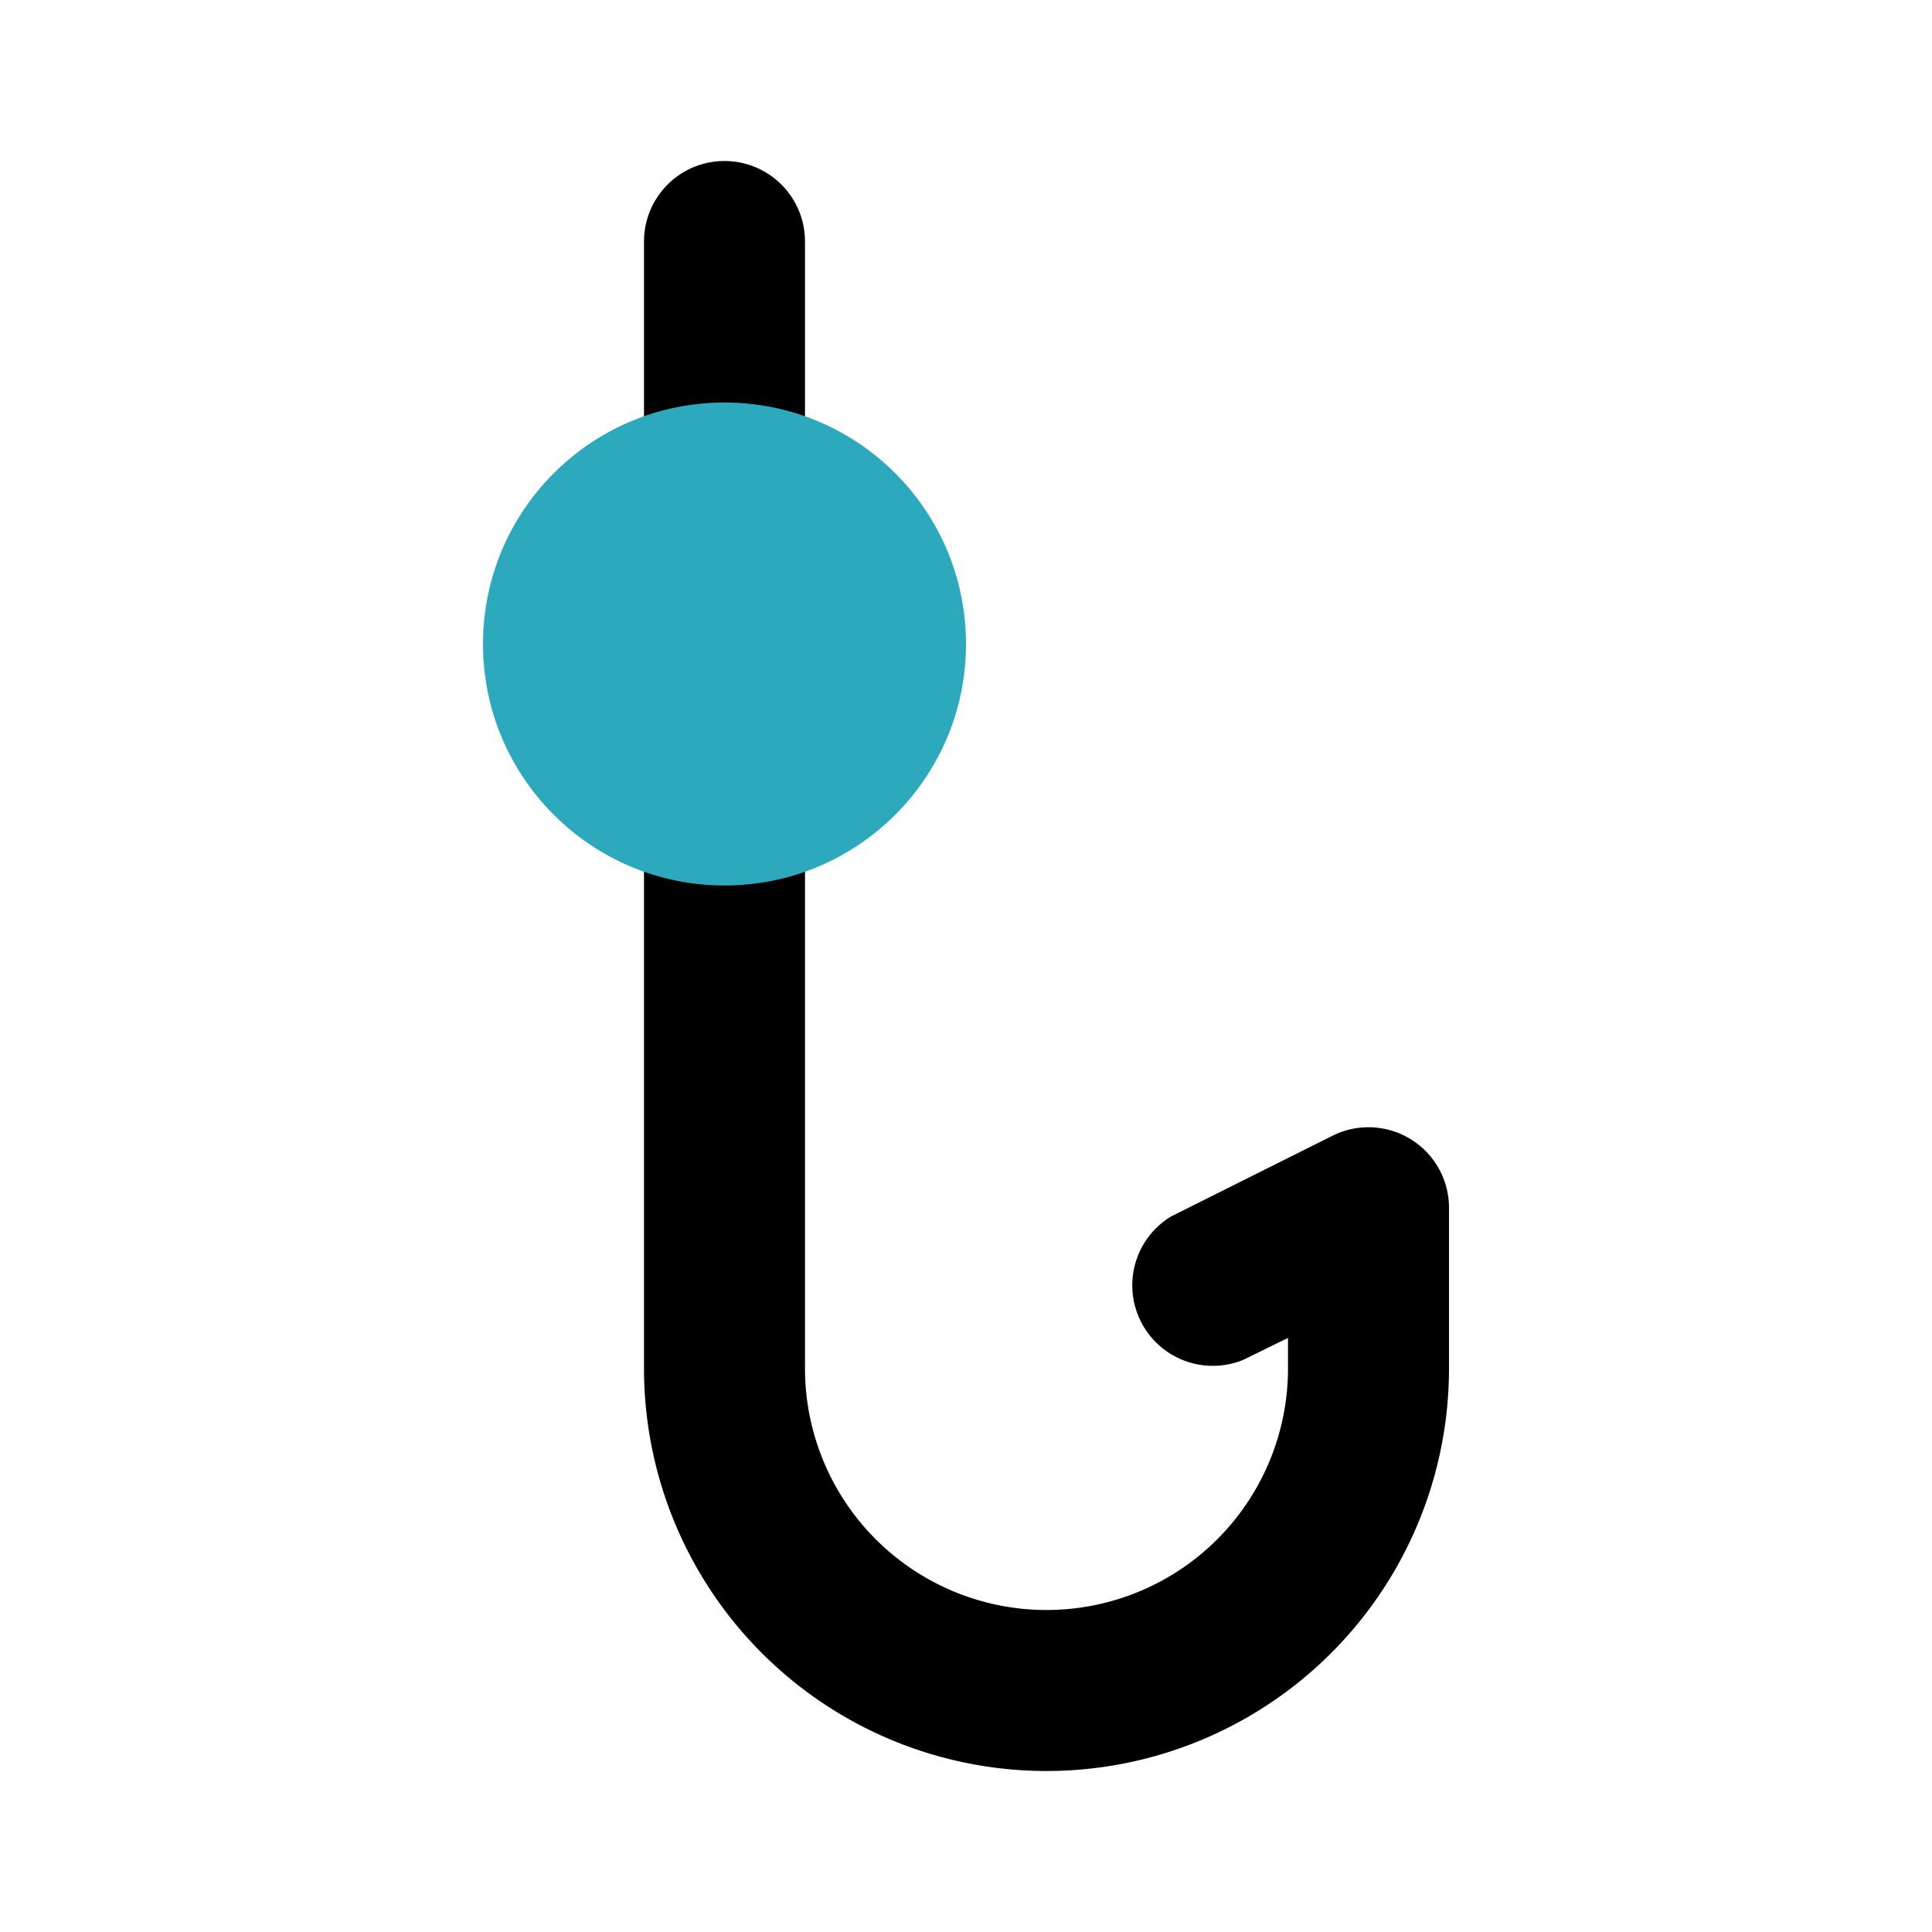<?xml version="1.0" encoding="utf-8"?><!-- Скачано с сайта svg4.ru / Downloaded from svg4.ru -->
<svg width="800px" height="800px" viewBox="0 0 24 24" id="Flat_Color" data-name="Flat Color" xmlns="http://www.w3.org/2000/svg"><path id="primary" d="M13,22a5,5,0,0,1-5-5V10a1,1,0,0,1,2,0v7a3,3,0,0,0,6,0v-.38l-.55.27a1,1,0,0,1-.9-1.78l2-1A1,1,0,0,1,18,15v2A5,5,0,0,1,13,22ZM10,6V3A1,1,0,0,0,8,3V6a1,1,0,0,0,2,0Z" style="fill:#000000"></path><circle id="secondary" cx="9" cy="8" r="3" style="fill:#2ca9bc"></circle></svg>